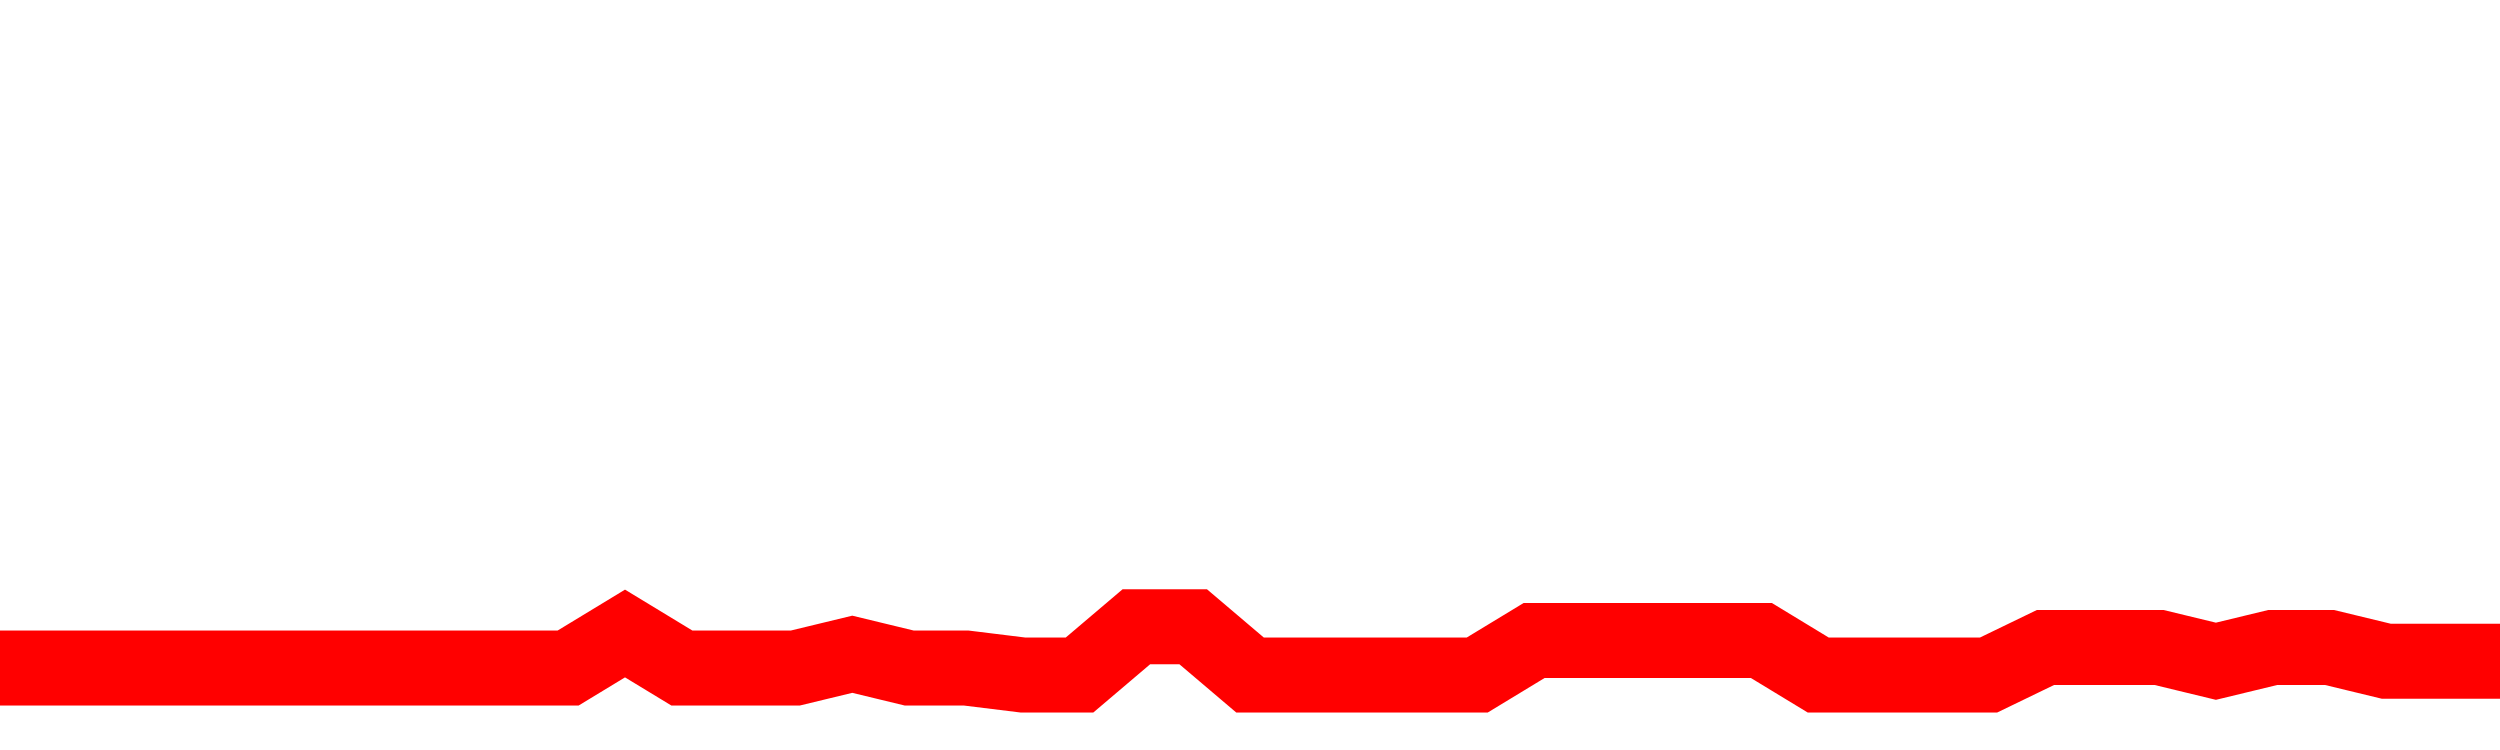 <svg xmlns="http://www.w3.org/2000/svg" xmlns:xlink="http://www.w3.org/1999/xlink" viewBox="0 0 100 30" class="ranking"><path  class="rline" d="M 0 26.72 L 0 26.72 L 2.273 26.72 L 4.545 26.72 L 6.818 26.72 L 9.091 26.72 L 11.364 26.72 L 13.636 26.72 L 15.909 26.72 L 18.182 26.72 L 20.455 26.72 L 22.727 26.72 L 25 25.34 L 27.273 26.72 L 29.545 26.72 L 31.818 26.72 L 34.091 26.17 L 36.364 26.72 L 38.636 26.72 L 40.909 27 L 43.182 27 L 45.455 25.07 L 47.727 25.07 L 50 27 L 52.273 27 L 54.545 27 L 56.818 27 L 59.091 27 L 61.364 25.62 L 63.636 25.62 L 65.909 25.62 L 68.182 25.62 L 70.455 25.62 L 72.727 27 L 75 27 L 77.273 27 L 79.545 27 L 81.818 25.9 L 84.091 25.9 L 86.364 25.9 L 88.636 26.45 L 90.909 25.9 L 93.182 25.9 L 95.455 26.45 L 97.727 26.45 L 100 26.45" fill="none" stroke-width="3" stroke="red"></path></svg>